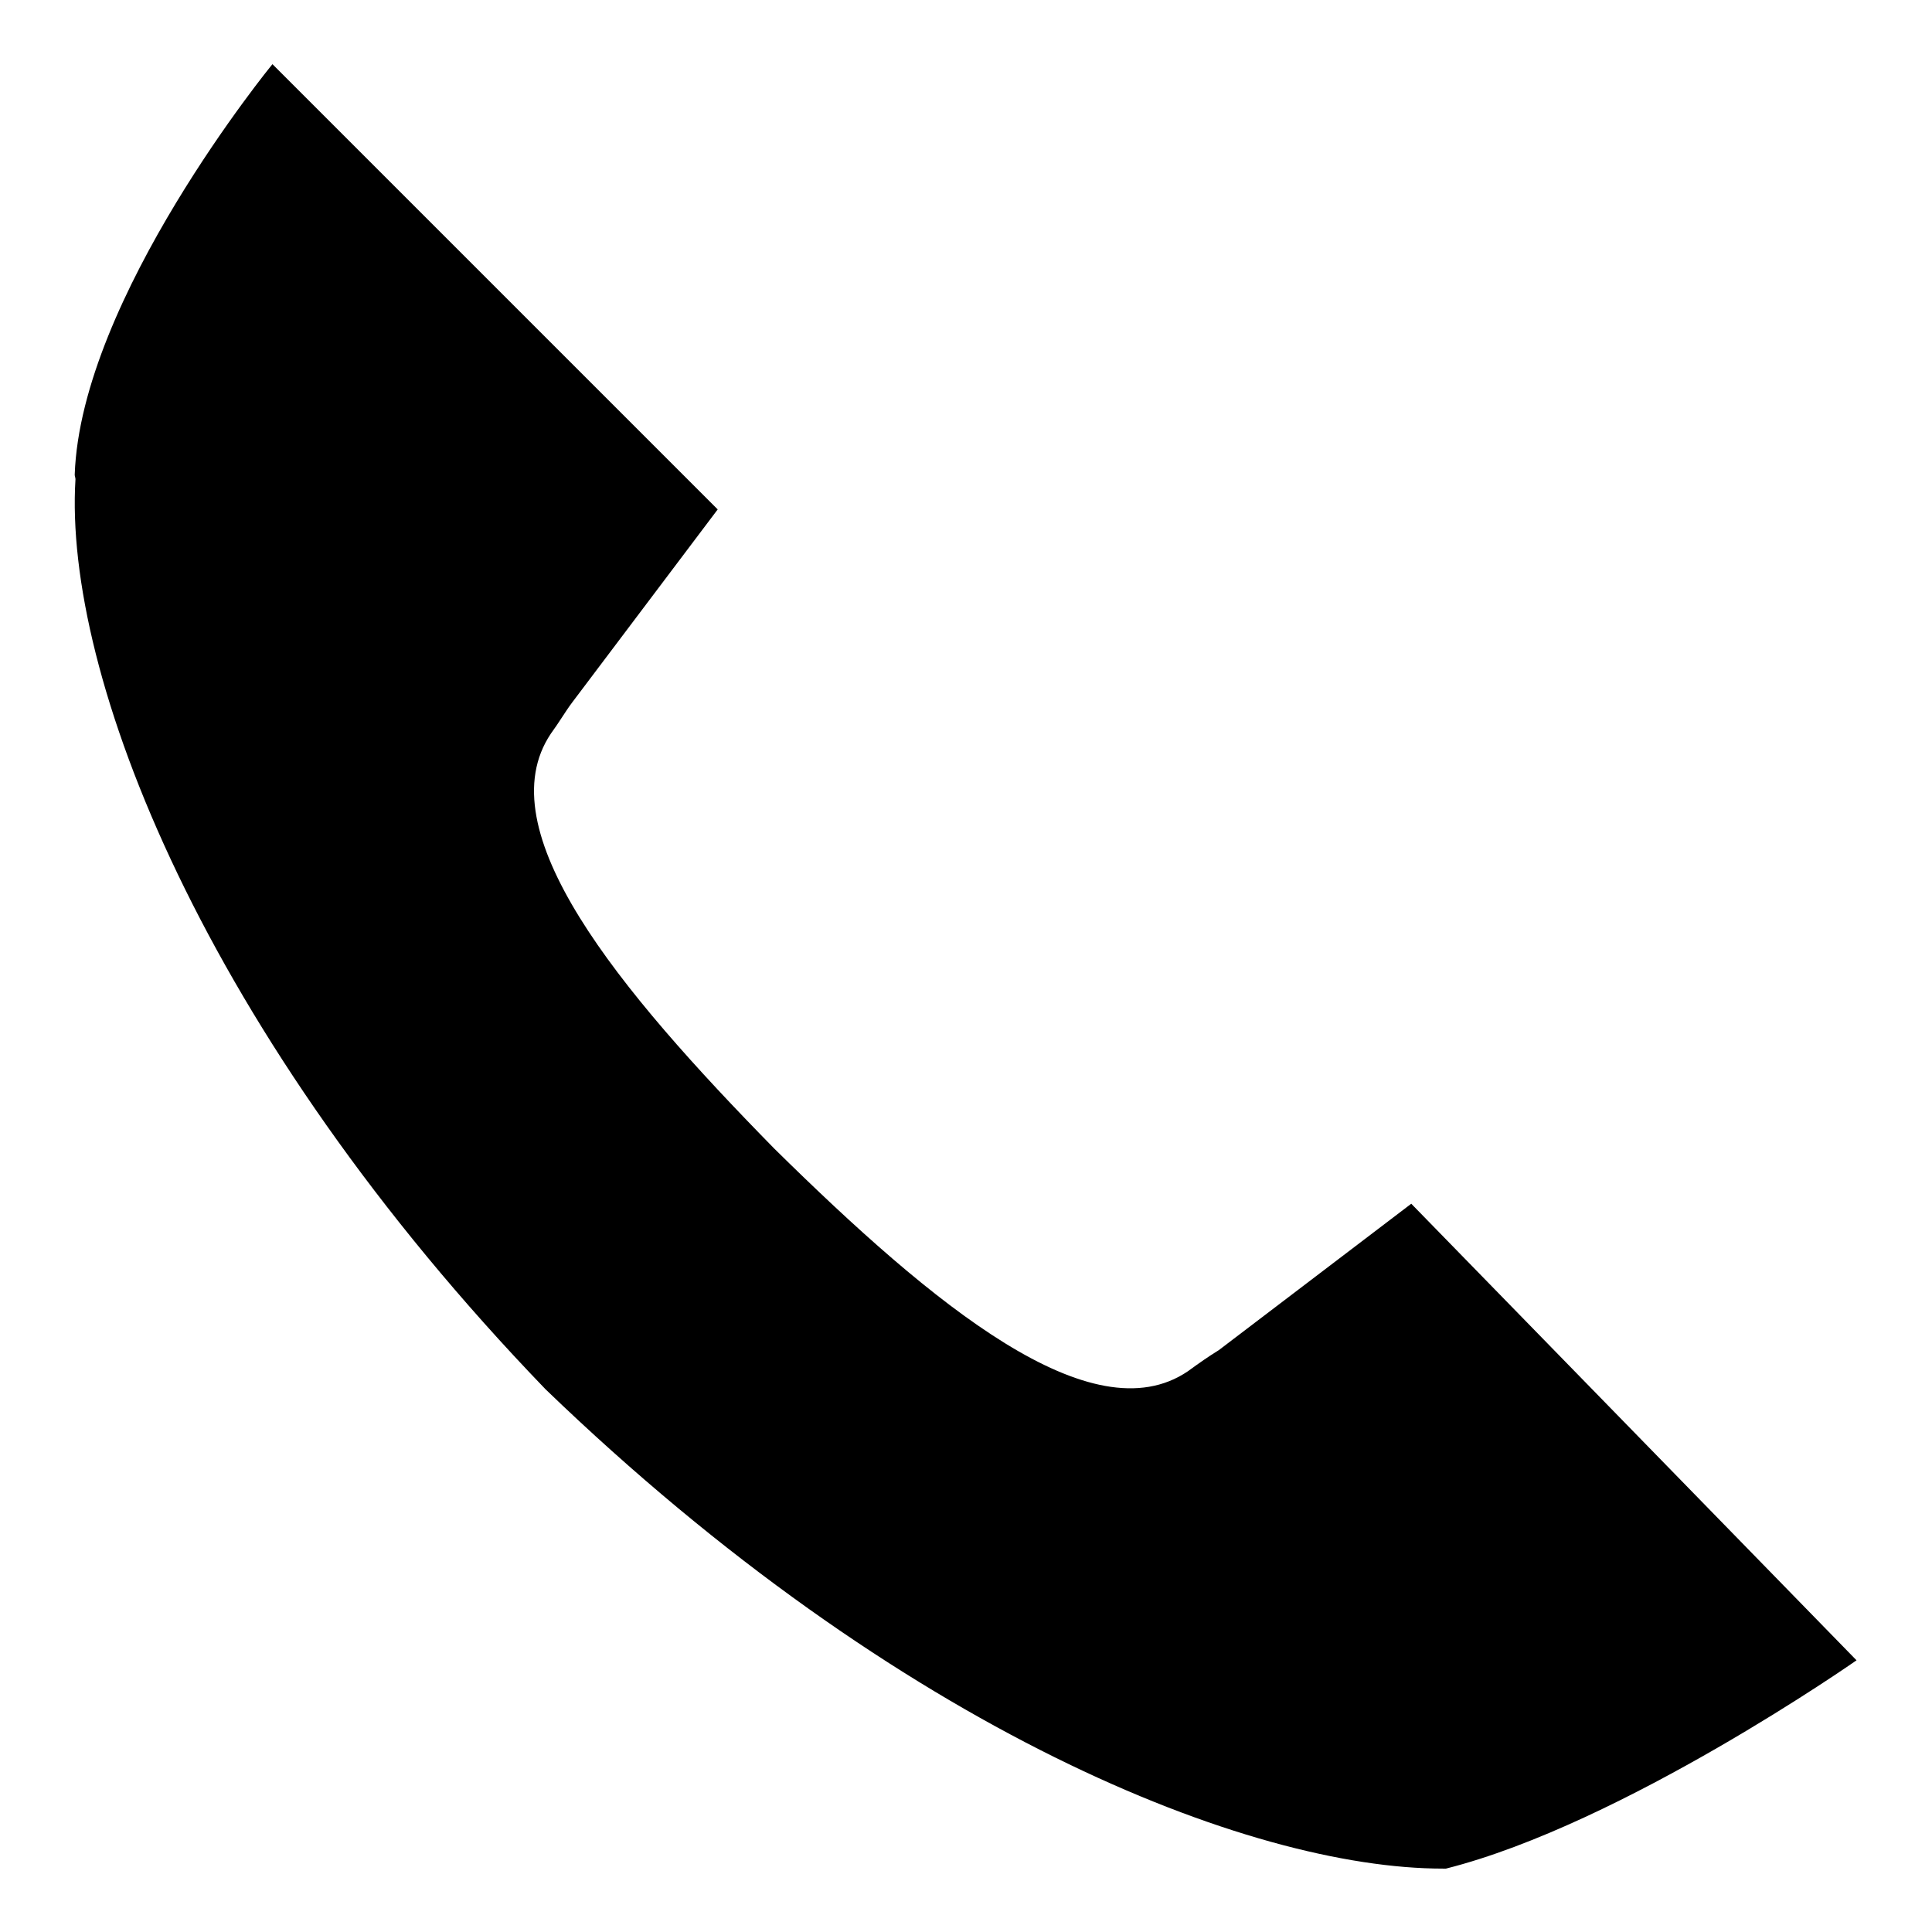 <?xml version="1.0" encoding="utf-8"?>
<!-- Svg Vector Icons : http://www.onlinewebfonts.com/icon -->
<!DOCTYPE svg PUBLIC "-//W3C//DTD SVG 1.1//EN" "http://www.w3.org/Graphics/SVG/1.1/DTD/svg11.dtd">
<svg version="1.1" xmlns="http://www.w3.org/2000/svg" xmlns:xlink="http://www.w3.org/1999/xlink" x="0px" y="0px" viewBox="0 0 256 256" enable-background="new 0 0 256 256" xml:space="preserve">
<g> <path fill="#000000" d="M187,159.5l-25.5,19.4c-1.3,0.8-2.6,1.7-4.1,2.8c-12.7,8.6-33.7-8.7-54.8-29.5C81.9,131.1,64.4,110,73,97.2 c1.1-1.5,1.9-2.9,2.8-4.1l19.3-25.6l-59-59c0,0-25.4,31-26.2,54.4c0,0.2,0.1,0.4,0.1,0.6C8.4,89.3,27,137.1,72.3,184.1 c47,45.3,93.2,63.5,118.9,63.5h0.4c23.4-5.9,54.4-27.6,54.4-27.6L187,159.5L187,159.5z"/></g>
</svg>